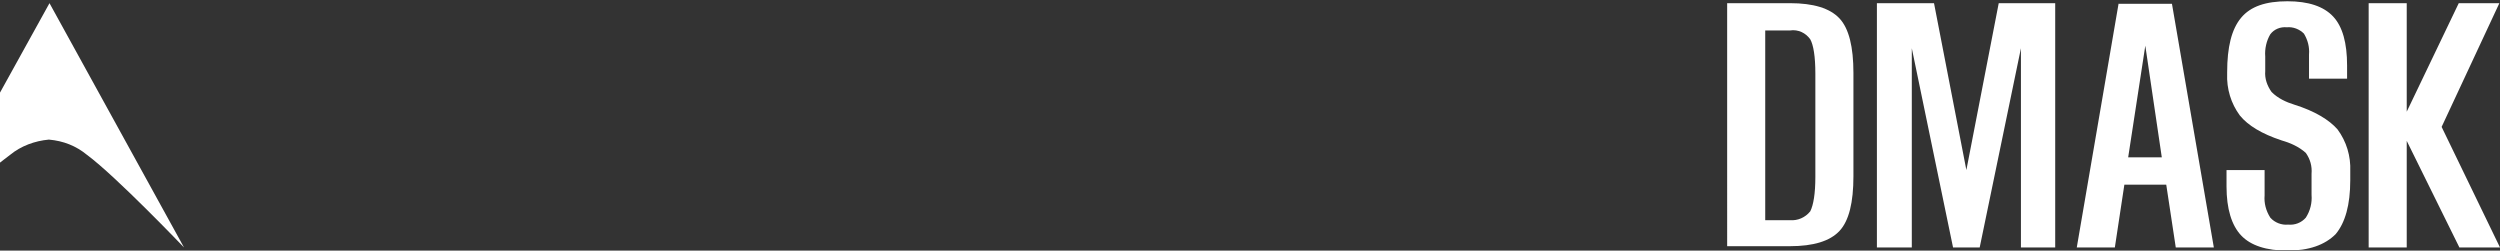 <?xml version="1.0" encoding="utf-8"?>
<!-- Generator: Adobe Illustrator 24.2.1, SVG Export Plug-In . SVG Version: 6.00 Build 0)  -->
<svg version="1.1" id="Layer_1" xmlns="http://www.w3.org/2000/svg" xmlns:xlink="http://www.w3.org/1999/xlink" x="0px" y="0px"
	 viewBox="0 0 394 39.5" style="enable-background:new 0 0 394 39.5;" xml:space="preserve">
<rect x="0" y="0" width="394" height="39.5" fill="#333333" stroke="none"/>
<style type="text/css">
	.st0{clip-path:url(#SVGID_2_);}
	.st1{fill:#FFFFFF;}
	.st2{clip-path:url(#SVGID_4_);}
</style>
<g id="Livello_2">
	<g>
		<defs>
			<rect id="SVGID_1_" x="272.2" y="0" width="121.8" height="39.4"/>
		</defs>
		<clipPath id="SVGID_2_">
			<use xlink:href="#SVGID_1_"  style="overflow:visible;"/>
		</clipPath>
		<g class="st0">
			<path class="st1" d="M286.1,27.9V11.6c0-2.7-0.3-4.5-0.8-5.4c-0.7-1-1.9-1.6-3.2-1.4h-3.9v29.9h3.9c1.2,0.1,2.4-0.4,3.2-1.4
				C285.8,32.3,286.1,30.5,286.1,27.9 M282.1,0.5c3.7,0,6.3,0.8,7.8,2.4s2.2,4.5,2.2,8.6v16.3c0,4.1-0.7,7-2.2,8.6
				c-1.5,1.6-4.1,2.4-7.8,2.4h-9.9V0.5H282.1z"/>
		</g>
	</g>
	<polygon class="st1" points="315,0.5 309.9,26.8 304.8,0.5 295.8,0.5 295.8,39 301.3,39 301.3,7.6 307.8,39 312,39 318.5,7.6 
		318.5,39 323.9,39 323.9,0.5 	"/>
	<path class="st1" d="M338.1,7.2l2.6,17.6h-5.3L338.1,7.2z M333.9,0.5L327.3,39h6l1.5-9.9h6.6l1.5,9.9h6l-6.6-38.4H333.9z"/>
	<g>
		<defs>
			<rect id="SVGID_3_" x="272.2" y="0" width="121.8" height="39.4"/>
		</defs>
		<clipPath id="SVGID_4_">
			<use xlink:href="#SVGID_3_"  style="overflow:visible;"/>
		</clipPath>
		<g class="st2">
			<path class="st1" d="M360.5,39.5c-3.3,0-5.8-0.8-7.3-2.4c-1.5-1.6-2.3-4.2-2.3-7.7v-2.6h6v4c-0.1,1.2,0.2,2.4,0.9,3.5
				c0.7,0.8,1.8,1.2,2.8,1.1c1.1,0.1,2.1-0.3,2.8-1.1c0.7-1.1,1-2.3,0.9-3.6v-3.3c0.1-1.2-0.2-2.3-0.9-3.3c-1.1-1-2.5-1.6-3.9-2
				c-3-1-5.2-2.3-6.5-3.9c-1.4-1.9-2.1-4.2-2-6.6v-0.2c0-4,0.7-6.8,2.2-8.6c1.5-1.8,3.9-2.6,7.3-2.6c3.3,0,5.7,0.8,7.2,2.4
				c1.5,1.6,2.2,4.2,2.2,7.7v2.1h-6V8.6c0.1-1.2-0.2-2.3-0.8-3.3c-0.7-0.7-1.7-1.1-2.7-1c-1-0.1-2,0.3-2.6,1.1
				c-0.6,1-0.9,2.3-0.8,3.5v2.3c-0.1,1.2,0.3,2.3,1,3.3c1,1,2.3,1.6,3.6,2c3.2,1,5.5,2.4,6.8,3.9c1.4,1.9,2.1,4.2,2,6.6v1.4
				c0,3.9-0.8,6.7-2.3,8.5C366.4,38.6,363.9,39.5,360.5,39.5"/>
		</g>
	</g>
	<polygon class="st1" points="387.5,0.5 379.3,17.6 379.3,0.5 373.3,0.5 373.3,39 379.3,39 379.3,22.2 387.6,39 394,39 384.8,20 
		393.9,0.5 	"/>
</g>
<g id="Livello_2-2">
	<path class="st1" d="M-0.5,15.5l8.3-15L29,39c0,0-10.7-11.2-15.3-14.6C12,23,10,22.2,7.7,22c-2.2,0.2-4.4,1-6.1,2.4
		c-0.7,0.5-1.4,1.1-2.2,1.7"/>
</g>
</svg>
